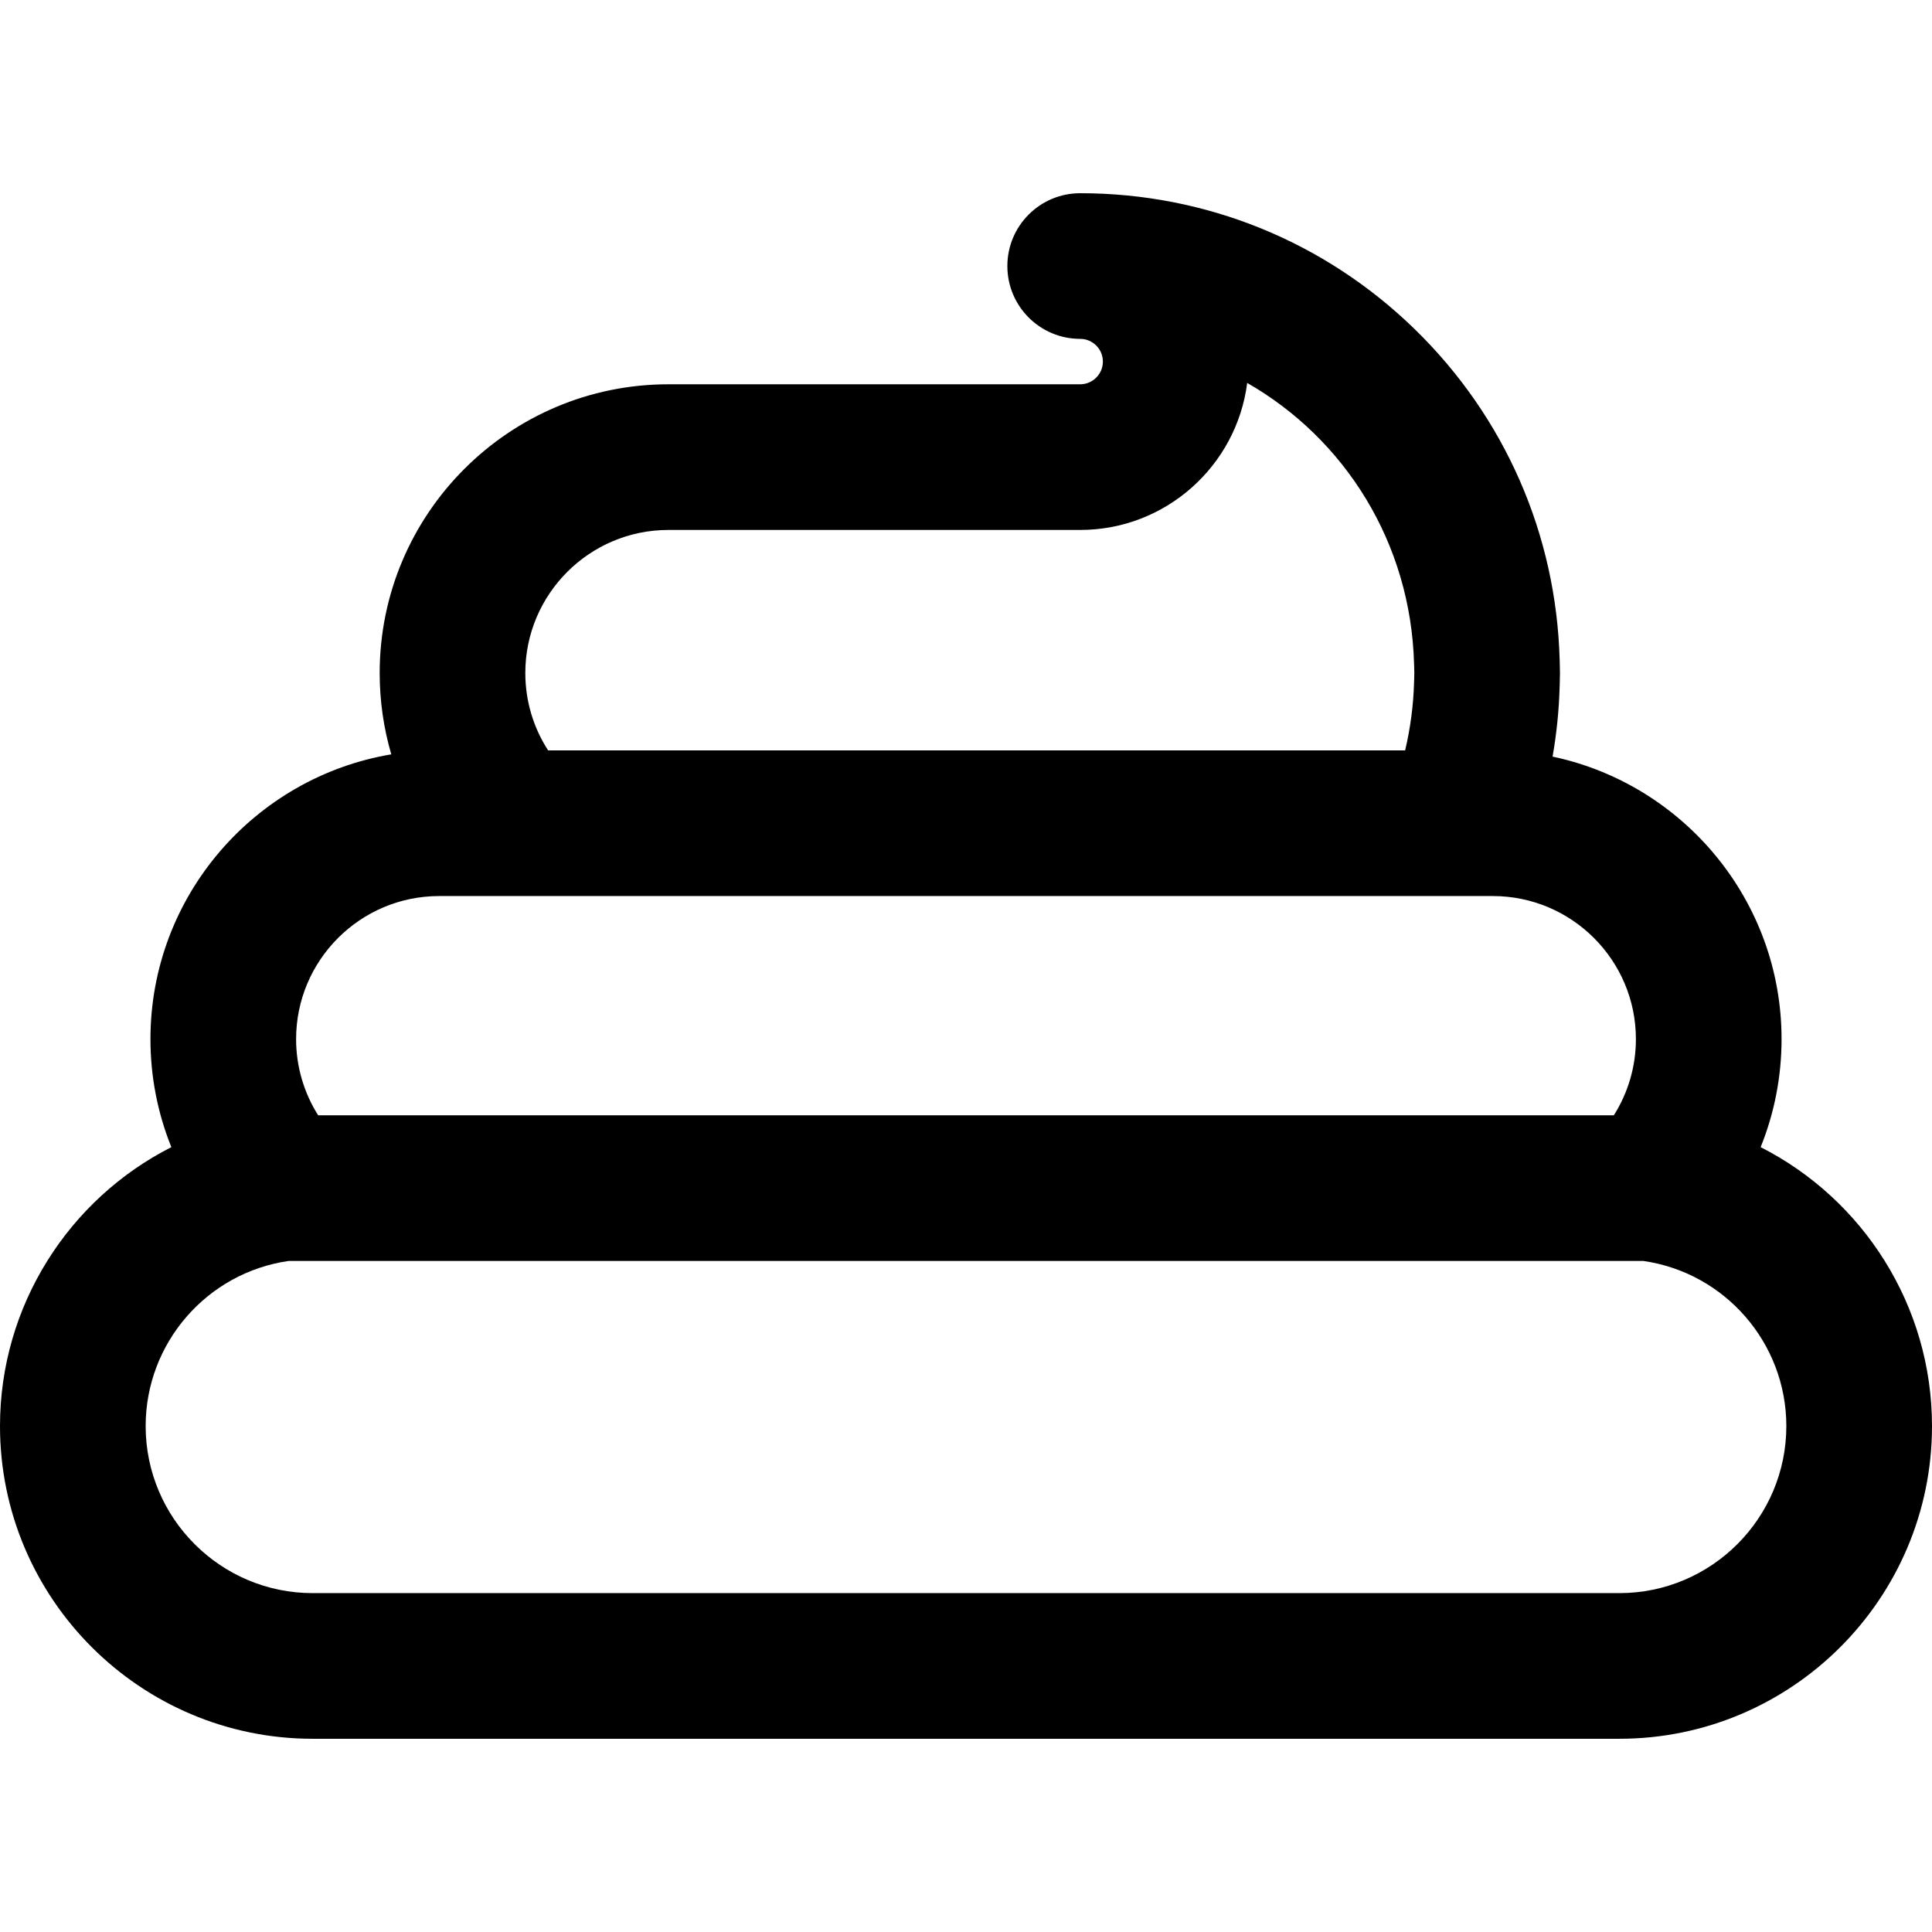 <?xml version="1.0" encoding="iso-8859-1"?>
<!-- Uploaded to: SVG Repo, www.svgrepo.com, Generator: SVG Repo Mixer Tools -->
<!DOCTYPE svg PUBLIC "-//W3C//DTD SVG 1.1//EN" "http://www.w3.org/Graphics/SVG/1.1/DTD/svg11.dtd">
<svg fill="#000000" height="800px" width="800px" version="1.1" id="Capa_1" xmlns="http://www.w3.org/2000/svg" xmlns:xlink="http://www.w3.org/1999/xlink" 
	 viewBox="0 0 198.967 198.967" xml:space="preserve">
<path d="M181.32,118.14c1.413-3.498,2.154-7.265,2.154-11.129c0-14.286-10.129-26.25-23.582-29.092
	c0.419-2.386,0.663-4.808,0.729-7.255l0.009-0.283c0.012-0.357,0.022-0.713,0.022-1.073c0-0.358-0.011-0.714-0.022-1.071
	l-0.009-0.276c-0.348-12.914-5.636-25-14.893-34.029c-9.276-9.05-21.523-14.034-34.485-14.034c-4.142,0-7.5,3.358-7.5,7.5
	s3.358,7.5,7.5,7.5c1.289,0,2.337,1.049,2.337,2.338c0,1.29-1.049,2.34-2.338,2.34H68.832c-16.394,0-29.731,13.338-29.731,29.732
	c0,2.872,0.408,5.689,1.196,8.379c-14.057,2.355-24.803,14.608-24.803,29.323c0,3.864,0.741,7.631,2.153,11.128
	C7.103,123.491,0,134.448,0,146.865c0,17.757,14.446,32.203,32.202,32.203h134.563c17.756,0,32.202-14.446,32.202-32.203
	C198.967,134.45,191.863,123.493,181.32,118.14z M68.832,54.577h42.411c8.815,0,16.115-6.615,17.199-15.142
	c10.047,5.753,16.85,16.444,17.185,28.939l0.012,0.361c0.006,0.191,0.014,0.382,0.014,0.574c0,0.192-0.008,0.383-0.014,0.574
	l-0.012,0.367c-0.064,2.388-0.378,4.738-0.92,7.029h-88.26c-1.526-2.359-2.348-5.108-2.348-7.971
	C54.101,61.186,60.709,54.577,68.832,54.577z M45.226,92.28h7.649h97.317h3.549c8.124,0,14.733,6.608,14.733,14.731
	c0,2.809-0.797,5.512-2.272,7.847H32.765c-1.475-2.334-2.271-5.038-2.271-7.847C30.494,98.888,37.103,92.28,45.226,92.28z
	 M166.765,164.068H32.202c-9.485,0-17.202-7.717-17.202-17.203c0-8.555,6.313-15.8,14.733-17.007h139.498
	c8.422,1.207,14.735,8.453,14.735,17.007C183.967,156.351,176.25,164.068,166.765,164.068z"/>
</svg>
